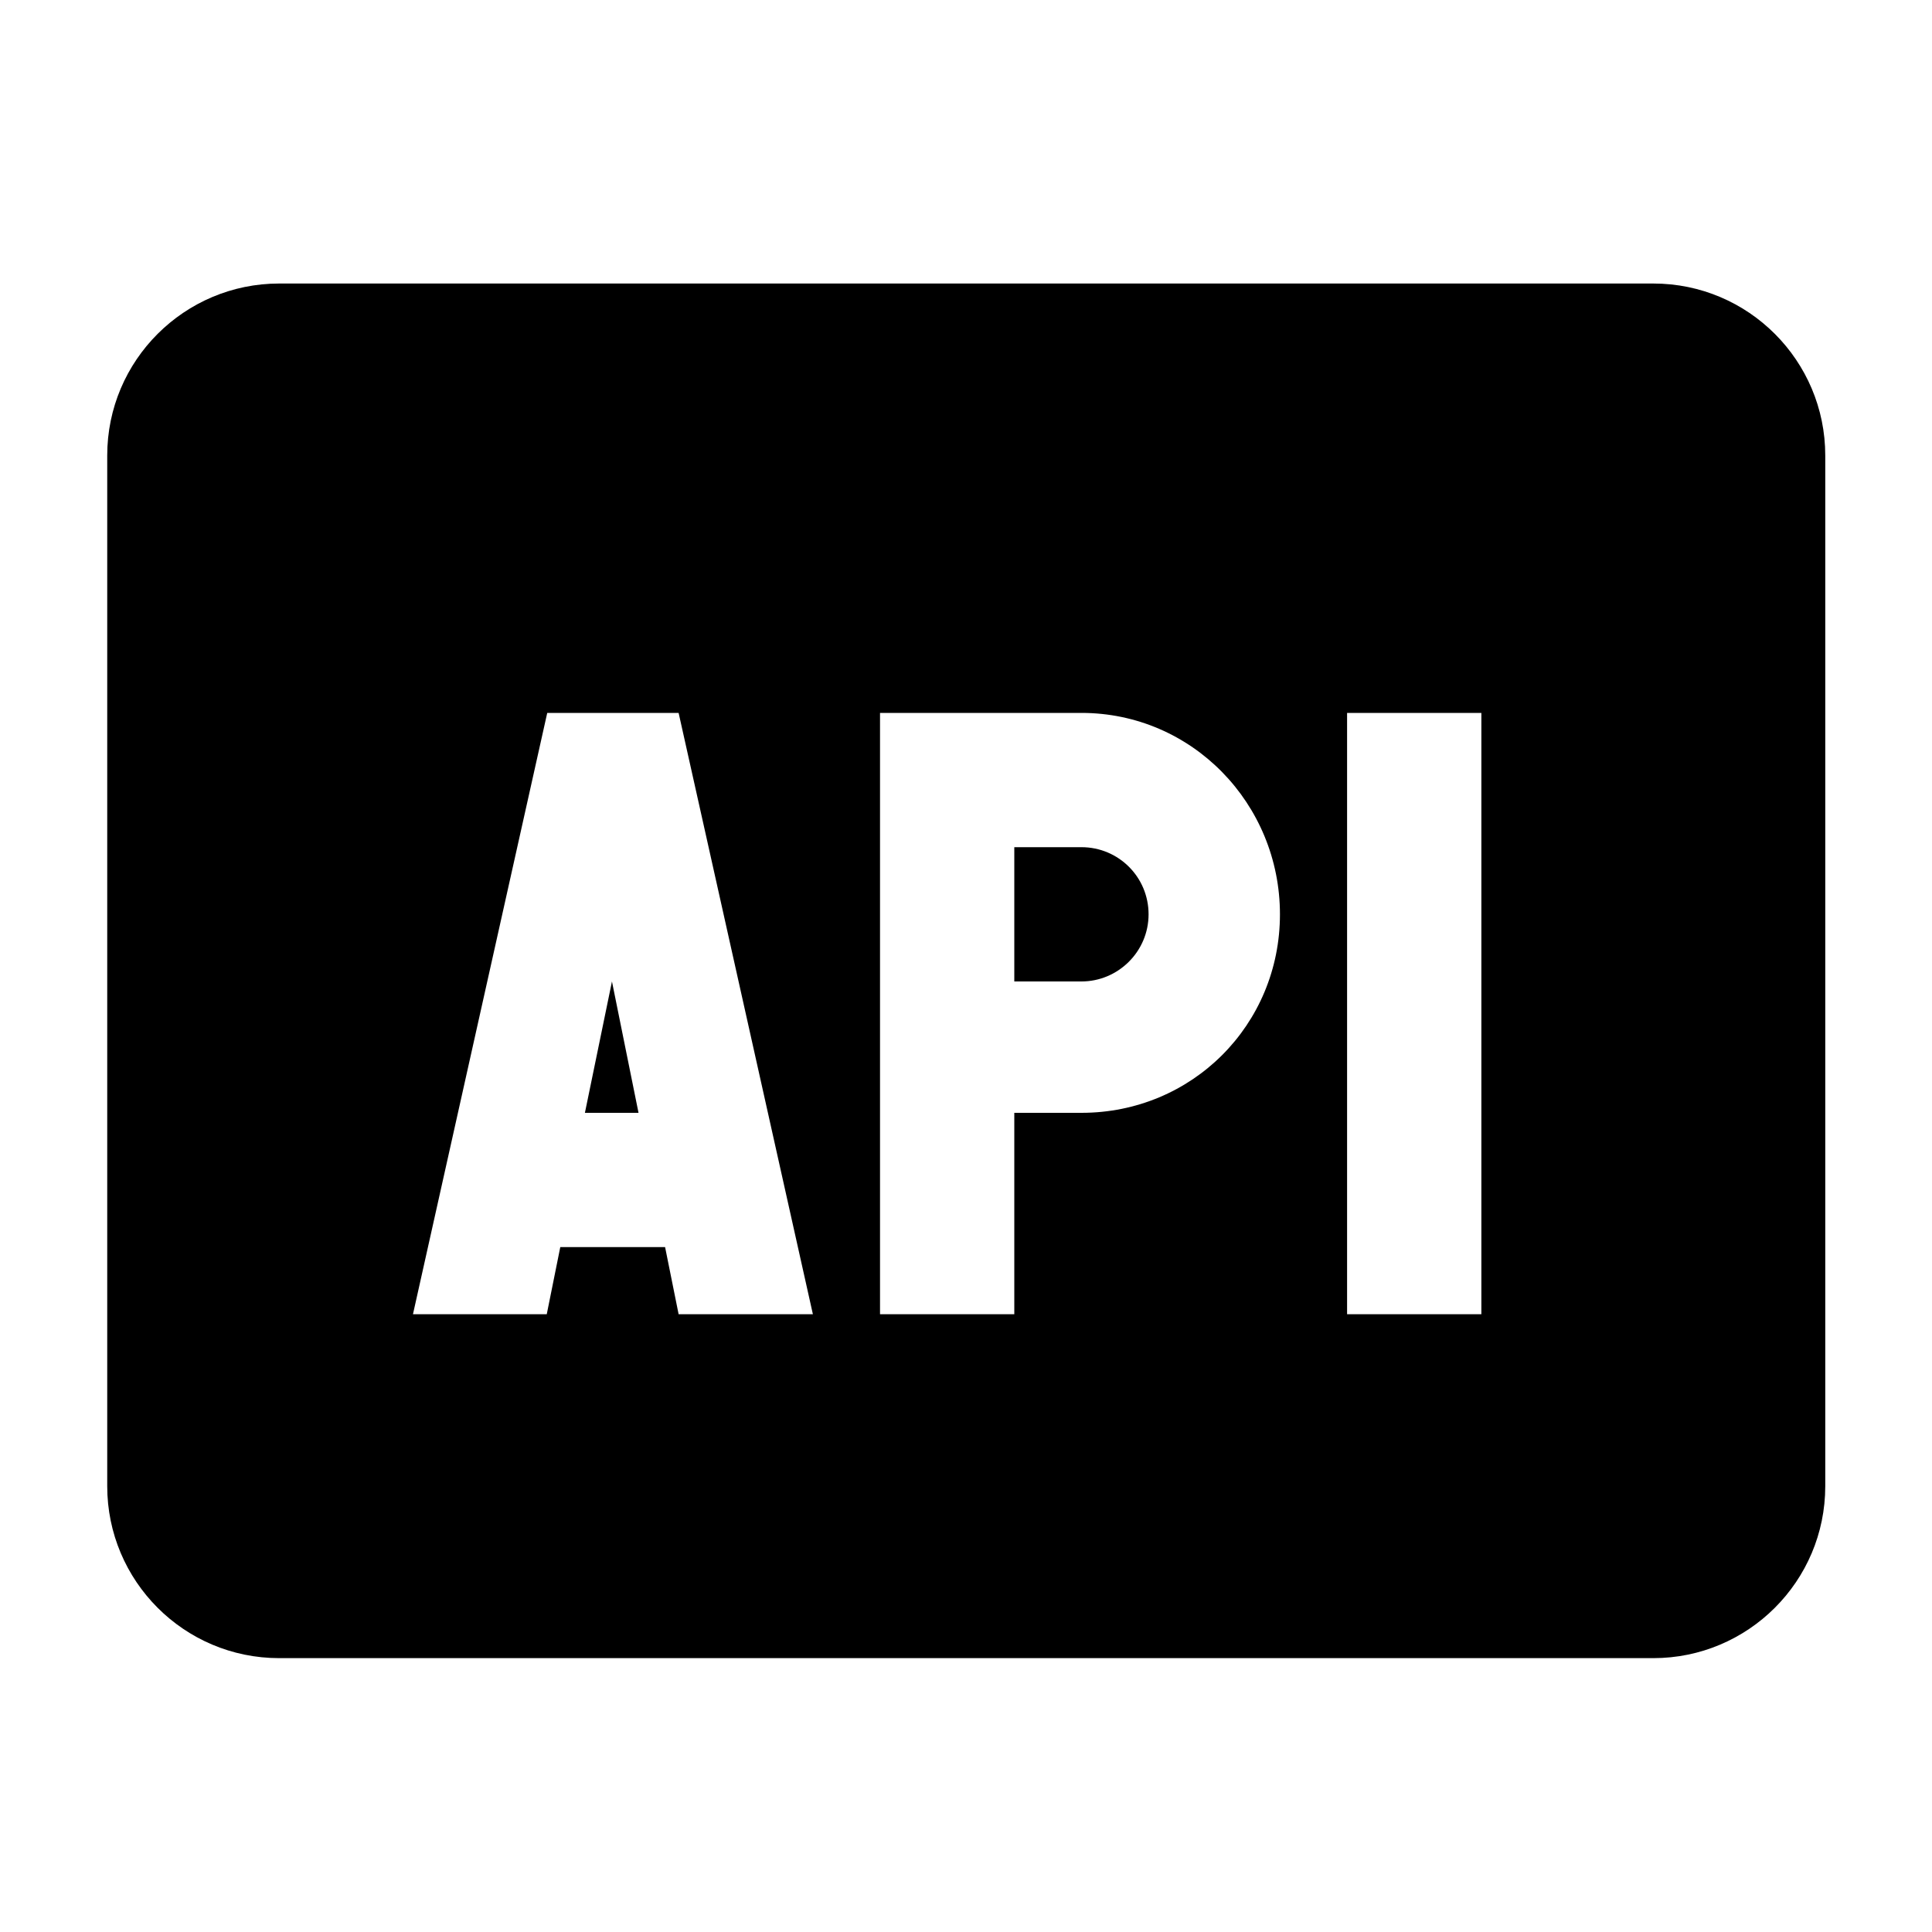 <?xml version="1.0" encoding="utf-8"?>
<!-- Generator: Adobe Illustrator 24.1.0, SVG Export Plug-In . SVG Version: 6.00 Build 0)  -->
<svg version="1.1" id="Layer_1" xmlns="http://www.w3.org/2000/svg" xmlns:xlink="http://www.w3.org/1999/xlink" x="0px" y="0px"
	 viewBox="0 0 400 400" style="enable-background:new 0 0 400 400;" xml:space="preserve">
<style type="text/css">
	.st0{fill:#4C4C4C;}
	.st1{fill:#FEFEFE;}
	.st2{fill:#7D7D7D;}
	.st3{fill:#989898;}
</style>
<path d="M57.8,58.7c-19.6,0-35.6,15.9-35.6,35.6v213.4c0,19.6,15.9,35.6,35.6,35.6h284.5c19.6,0,35.6-15.9,35.6-35.6V94.3
	c0-19.6-15.9-35.6-35.6-35.6H57.8z M113.3,147.6h27.2l27.8,124.5h-27.8l-2.8-13.9h-21.7l-2.8,13.9H85.5L113.3,147.6z M182.2,147.6
	h41.7c22.9,0,41.1,18.8,41.1,41.7s-18.2,41.1-41.1,41.1H210v41.7h-27.8V147.6z M278.9,147.6h27.8v124.5h-27.8V147.6z M210,175.4
	v27.8h13.9c7.6,0,13.9-6.2,13.9-13.9s-6.2-13.9-13.9-13.9H210z M126.7,203.2l-5.6,27.2h11.1L126.7,203.2z"/>
</svg>
